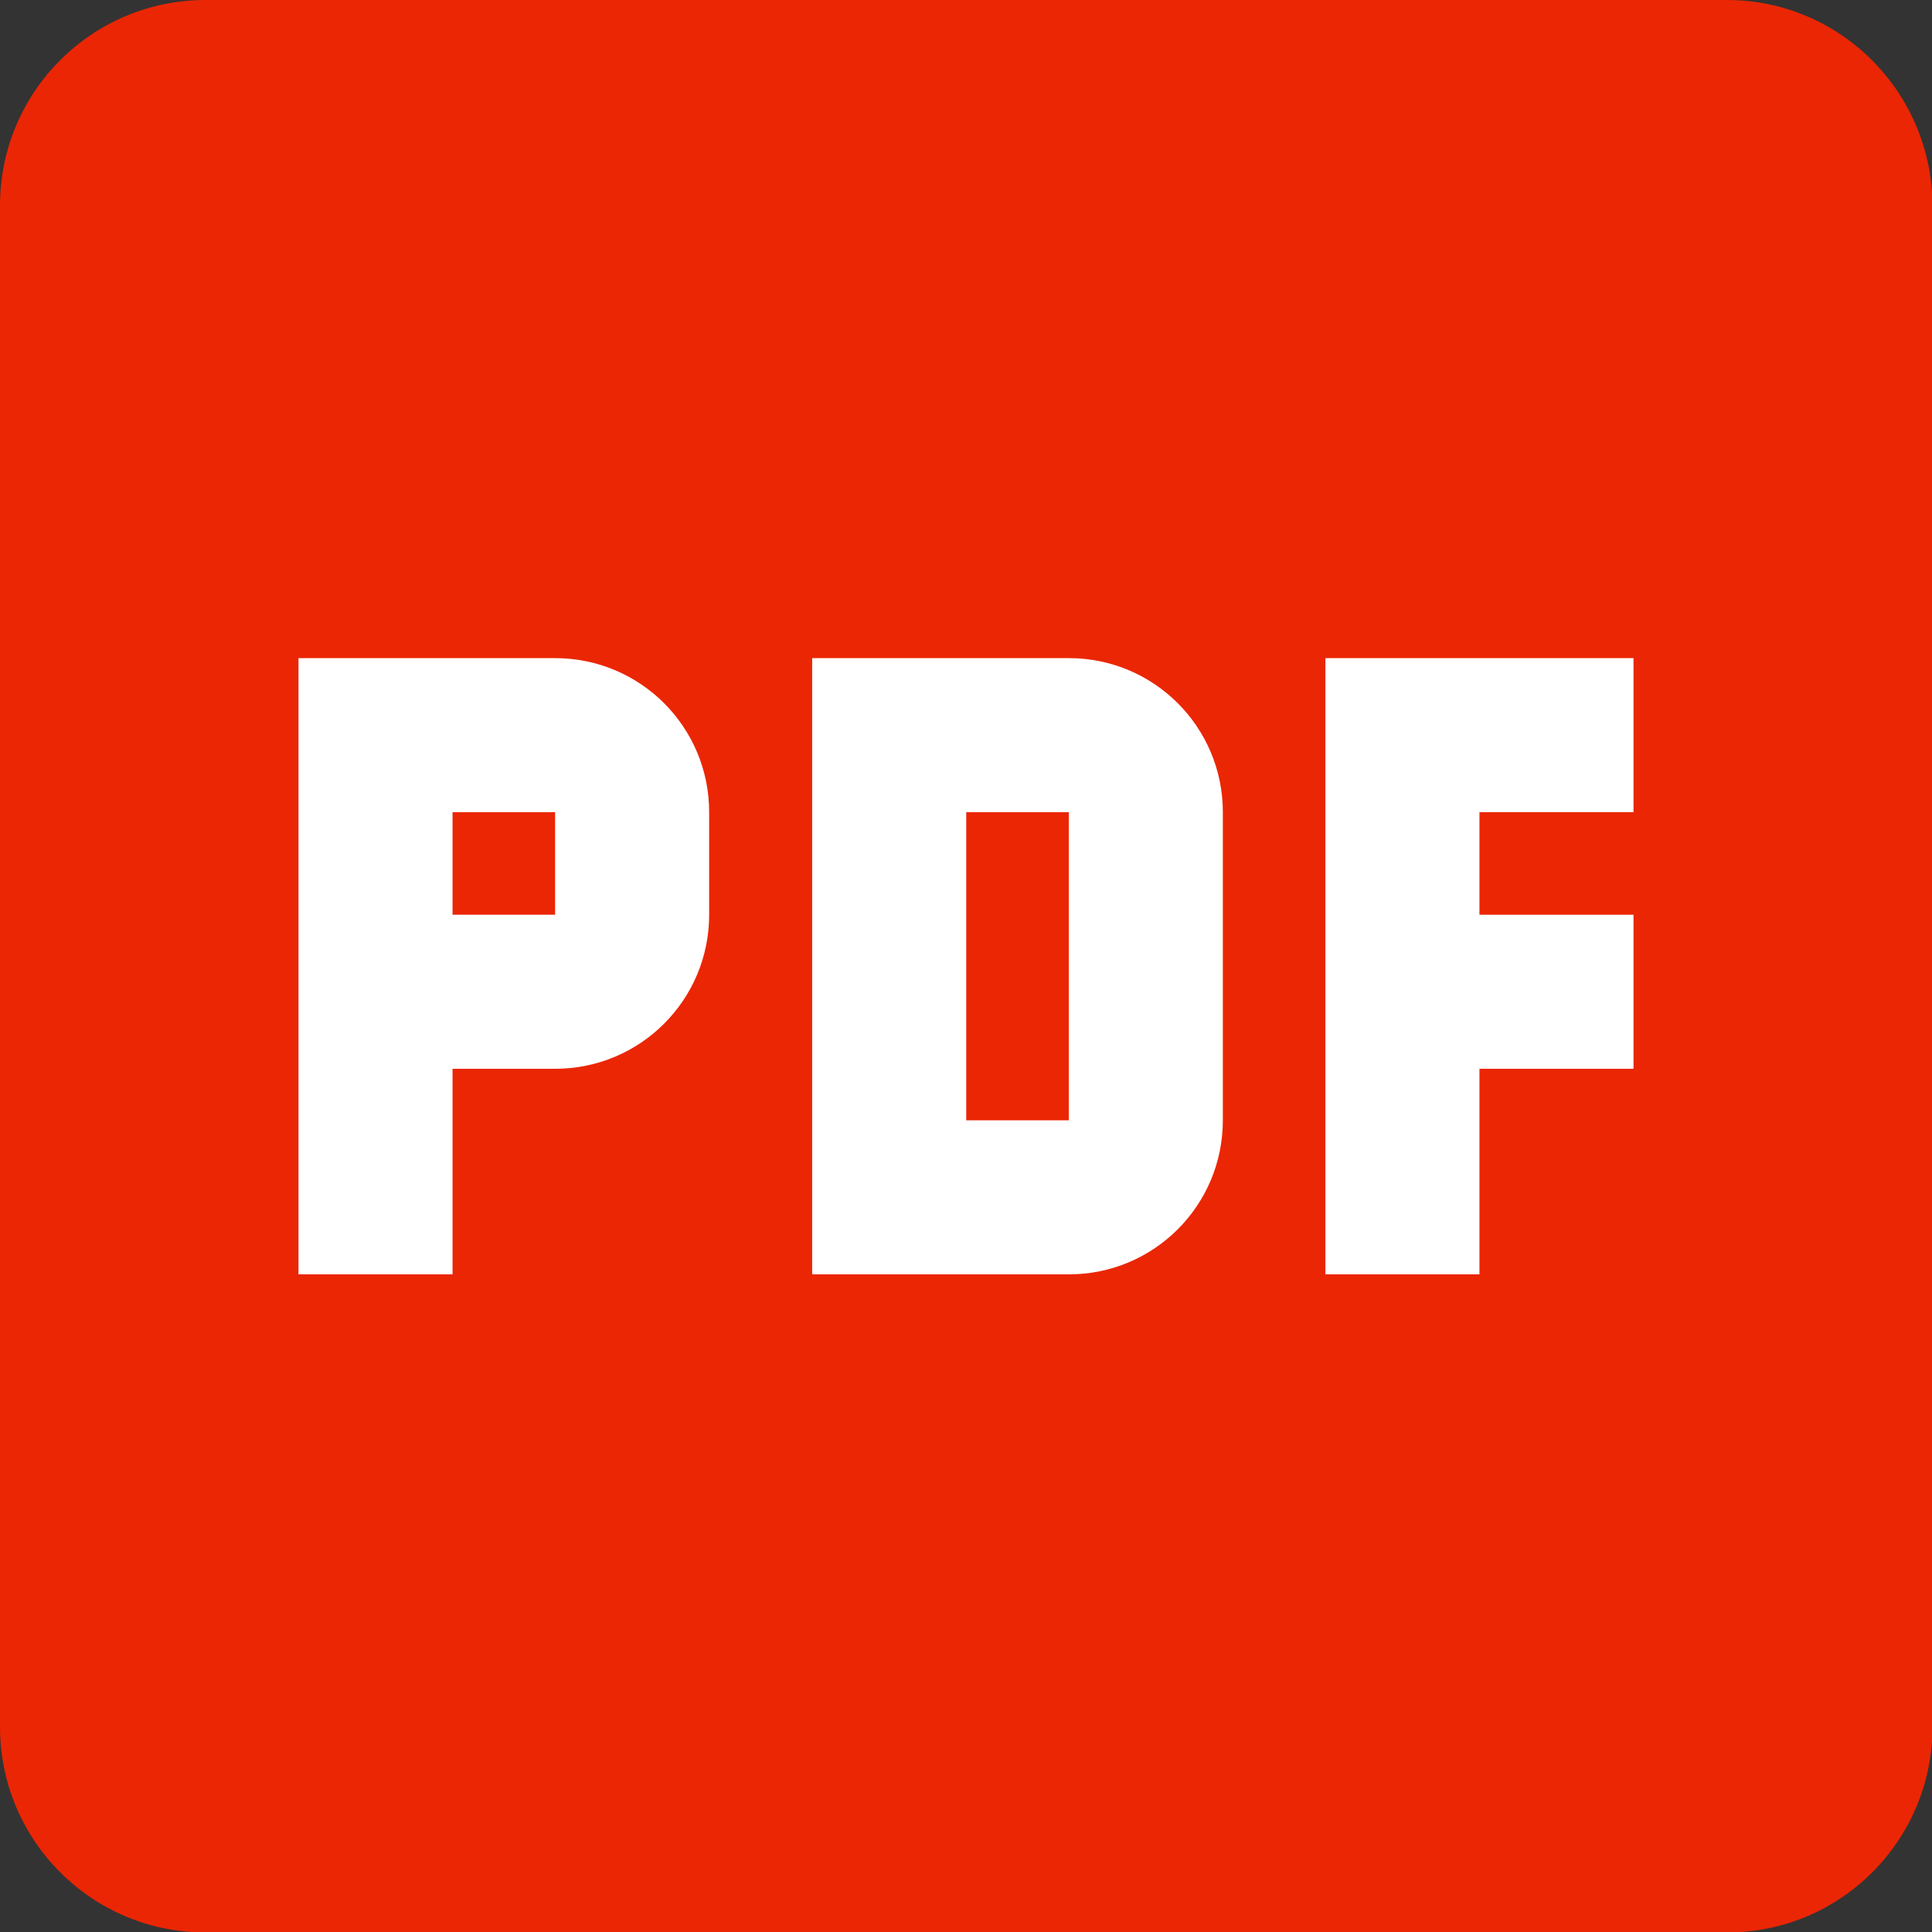 <svg enable-background="new 0 0 401.3 401.3" viewBox="0 0 401.3 401.3" xmlns="http://www.w3.org/2000/svg"><rect x="0" y="0" width="401.3" height="401.3" fill="#333333" stroke="none"/><path d="m49.7 124h304v156h-304z" fill="#fff"/><g fill="#eb2604"><path d="m94 168.7h21.3v21.3h-21.3z"/><path d="m358.7 0h-316c-23.6 0-42.7 19.1-42.7 42.7v316c0 23.6 19.1 42.7 42.7 42.7h316c23.6 0 42.7-19.1 42.7-42.7v-316c-.1-23.6-19.2-42.7-42.7-42.7zm-211.4 190c0 17.7-14.3 32-32 32h-21.3v42.7h-32v-128h53.3c17.7 0 32 14.3 32 32zm106.7 42.7c0 17.7-14.3 32-32 32h-53.3v-128h53.3c17.7 0 32 14.3 32 32zm85.3-64h-32v21.3h32v32h-32v42.7h-32v-128h64z"/><path d="m200.7 168.7h21.3v64h-21.3z"/></g></svg>